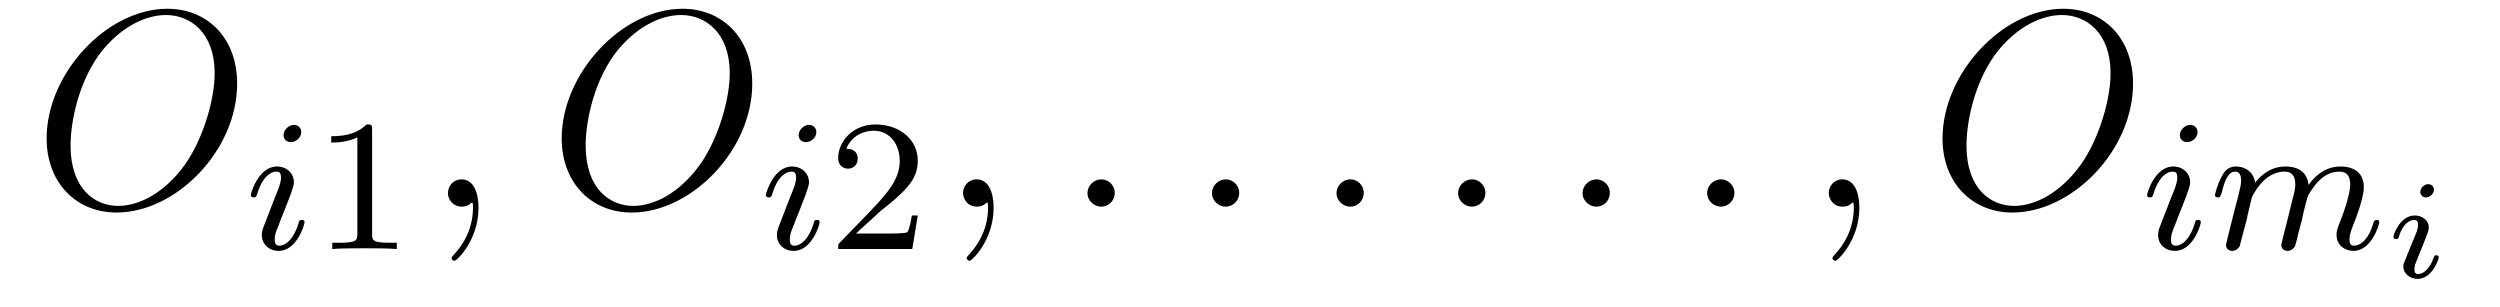 <?xml version='1.0'?>
<!-- This file was generated by dvisvgm 1.9.2 -->
<svg height='13pt' version='1.1' viewBox='0 -13 106 13' width='106pt' xmlns='http://www.w3.org/2000/svg' xmlns:xlink='http://www.w3.org/1999/xlink'>
<g id='page1'>
<g transform='matrix(1 0 0 1 -127 650)'>
<path d='M137.055 -659.457C137.055 -661.426 135.758 -662.629 134.102 -662.629C131.539 -662.629 128.977 -659.895 128.977 -657.129C128.977 -655.269 130.211 -653.988 131.945 -653.988C134.445 -653.988 137.055 -656.598 137.055 -659.457ZM132.008 -654.27C131.039 -654.27 129.992 -654.973 129.992 -656.832C129.992 -657.926 130.383 -659.691 131.367 -660.894C132.242 -661.941 133.242 -662.363 134.039 -662.363C135.086 -662.363 136.102 -661.598 136.102 -659.895C136.102 -658.832 135.648 -657.176 134.852 -656.035C133.977 -654.816 132.898 -654.27 132.008 -654.27ZM137.398 -654.238' fill-rule='evenodd'/>
<path d='M139.773 -657.395C139.773 -657.582 139.633 -657.707 139.461 -657.707C139.258 -657.707 139.023 -657.504 139.023 -657.27C139.023 -657.098 139.148 -656.973 139.336 -656.973C139.539 -656.973 139.773 -657.16 139.773 -657.395ZM138.602 -654.488L138.18 -653.394C138.133 -653.27 138.102 -653.176 138.102 -653.035C138.102 -652.644 138.398 -652.363 138.82 -652.363C139.586 -652.363 139.914 -653.473 139.914 -653.582C139.914 -653.66 139.852 -653.676 139.805 -653.676C139.695 -653.676 139.68 -653.629 139.664 -653.551C139.477 -652.91 139.148 -652.582 138.836 -652.582C138.742 -652.582 138.648 -652.629 138.648 -652.832S138.695 -653.176 138.805 -653.426C138.883 -653.629 138.961 -653.848 139.055 -654.066L139.305 -654.707C139.367 -654.894 139.461 -655.129 139.461 -655.269C139.461 -655.66 139.148 -655.941 138.742 -655.941C137.977 -655.941 137.633 -654.832 137.633 -654.723C137.633 -654.66 137.695 -654.629 137.758 -654.629C137.852 -654.629 137.867 -654.676 137.898 -654.754C138.117 -655.504 138.477 -655.723 138.711 -655.723C138.836 -655.723 138.914 -655.691 138.914 -655.457C138.914 -655.379 138.898 -655.269 138.82 -655.035L138.602 -654.488ZM140.277 -652.441' fill-rule='evenodd'/>
<path d='M142.777 -657.504C142.777 -657.723 142.762 -657.723 142.543 -657.723C142.215 -657.41 141.793 -657.223 141.043 -657.223V-656.957C141.262 -656.957 141.684 -656.957 142.152 -657.176V-653.098C142.152 -652.801 142.121 -652.707 141.371 -652.707H141.09V-652.441C141.418 -652.473 142.09 -652.473 142.449 -652.473C142.809 -652.473 143.496 -652.473 143.824 -652.441V-652.707H143.559C142.793 -652.707 142.777 -652.801 142.777 -653.098V-657.504ZM144.477 -652.441' fill-rule='evenodd'/>
<path d='M147.289 -654.191C147.289 -654.879 147.055 -655.395 146.57 -655.395C146.195 -655.395 145.992 -655.082 145.992 -654.816C145.992 -654.566 146.18 -654.238 146.586 -654.238C146.742 -654.238 146.867 -654.285 146.977 -654.395C146.992 -654.41 147.008 -654.41 147.023 -654.41C147.055 -654.41 147.055 -654.254 147.055 -654.191C147.055 -653.801 146.977 -653.019 146.289 -652.254C146.148 -652.098 146.148 -652.082 146.148 -652.051C146.148 -652.004 146.211 -651.941 146.273 -651.941C146.367 -651.941 147.289 -652.816 147.289 -654.191ZM148.199 -654.238' fill-rule='evenodd'/>
<path d='M158.895 -659.457C158.895 -661.426 157.598 -662.629 155.941 -662.629C153.379 -662.629 150.816 -659.895 150.816 -657.129C150.816 -655.269 152.051 -653.988 153.785 -653.988C156.285 -653.988 158.895 -656.598 158.895 -659.457ZM153.848 -654.27C152.879 -654.27 151.832 -654.973 151.832 -656.832C151.832 -657.926 152.223 -659.691 153.207 -660.894C154.082 -661.941 155.082 -662.363 155.879 -662.363C156.926 -662.363 157.941 -661.598 157.941 -659.895C157.941 -658.832 157.488 -657.176 156.691 -656.035C155.816 -654.816 154.738 -654.27 153.848 -654.27ZM159.238 -654.238' fill-rule='evenodd'/>
<path d='M161.613 -657.395C161.613 -657.582 161.473 -657.707 161.301 -657.707C161.098 -657.707 160.863 -657.504 160.863 -657.27C160.863 -657.098 160.988 -656.973 161.176 -656.973C161.379 -656.973 161.613 -657.16 161.613 -657.395ZM160.441 -654.488L160.02 -653.394C159.973 -653.27 159.941 -653.176 159.941 -653.035C159.941 -652.644 160.238 -652.363 160.66 -652.363C161.426 -652.363 161.754 -653.473 161.754 -653.582C161.754 -653.66 161.691 -653.676 161.645 -653.676C161.535 -653.676 161.52 -653.629 161.504 -653.551C161.316 -652.91 160.988 -652.582 160.676 -652.582C160.582 -652.582 160.488 -652.629 160.488 -652.832S160.535 -653.176 160.644 -653.426C160.723 -653.629 160.801 -653.848 160.895 -654.066L161.145 -654.707C161.207 -654.894 161.301 -655.129 161.301 -655.269C161.301 -655.66 160.988 -655.941 160.582 -655.941C159.816 -655.941 159.473 -654.832 159.473 -654.723C159.473 -654.66 159.535 -654.629 159.598 -654.629C159.691 -654.629 159.707 -654.676 159.738 -654.754C159.957 -655.504 160.316 -655.723 160.551 -655.723C160.676 -655.723 160.754 -655.691 160.754 -655.457C160.754 -655.379 160.738 -655.269 160.66 -655.035L160.441 -654.488ZM162.117 -652.441' fill-rule='evenodd'/>
<path d='M164.352 -654.066C164.492 -654.176 164.82 -654.441 164.945 -654.551C165.445 -655.004 165.914 -655.441 165.914 -656.176C165.914 -657.113 165.117 -657.723 164.117 -657.723C163.164 -657.723 162.539 -657.004 162.539 -656.301C162.539 -655.91 162.852 -655.848 162.961 -655.848C163.133 -655.848 163.367 -655.973 163.367 -656.27C163.367 -656.691 162.977 -656.691 162.883 -656.691C163.117 -657.27 163.648 -657.457 164.039 -657.457C164.773 -657.457 165.148 -656.832 165.148 -656.176C165.148 -655.348 164.57 -654.738 163.633 -653.769L162.633 -652.738C162.539 -652.66 162.539 -652.644 162.539 -652.441H165.68L165.914 -653.863H165.664C165.633 -653.707 165.57 -653.301 165.477 -653.16C165.43 -653.098 164.82 -653.098 164.695 -653.098H163.289L164.352 -654.066ZM166.316 -652.441' fill-rule='evenodd'/>
<path d='M169.129 -654.191C169.129 -654.879 168.894 -655.395 168.41 -655.395C168.035 -655.395 167.832 -655.082 167.832 -654.816C167.832 -654.566 168.02 -654.238 168.426 -654.238C168.582 -654.238 168.707 -654.285 168.816 -654.395C168.832 -654.41 168.848 -654.41 168.863 -654.41C168.894 -654.41 168.894 -654.254 168.894 -654.191C168.894 -653.801 168.816 -653.019 168.129 -652.254C167.988 -652.098 167.988 -652.082 167.988 -652.051C167.988 -652.004 168.051 -651.941 168.113 -651.941C168.207 -651.941 169.129 -652.816 169.129 -654.191ZM170.039 -654.238' fill-rule='evenodd'/>
<path d='M174.266 -654.816C174.266 -655.16 173.984 -655.395 173.703 -655.395C173.359 -655.395 173.109 -655.113 173.109 -654.816C173.109 -654.473 173.406 -654.238 173.688 -654.238C174.031 -654.238 174.266 -654.519 174.266 -654.816ZM175.316 -654.238' fill-rule='evenodd'/>
<path d='M179.543 -654.816C179.543 -655.16 179.262 -655.395 178.98 -655.395C178.637 -655.395 178.387 -655.113 178.387 -654.816C178.387 -654.473 178.684 -654.238 178.965 -654.238C179.309 -654.238 179.543 -654.519 179.543 -654.816ZM180.594 -654.238' fill-rule='evenodd'/>
<path d='M184.824 -654.816C184.824 -655.16 184.543 -655.395 184.262 -655.395C183.918 -655.395 183.668 -655.113 183.668 -654.816C183.668 -654.473 183.965 -654.238 184.246 -654.238C184.59 -654.238 184.824 -654.519 184.824 -654.816ZM185.875 -654.238' fill-rule='evenodd'/>
<path d='M189.981 -654.816C189.981 -655.16 189.699 -655.395 189.418 -655.395C189.074 -655.395 188.824 -655.113 188.824 -654.816C188.824 -654.473 189.121 -654.238 189.402 -654.238C189.746 -654.238 189.981 -654.519 189.981 -654.816ZM191.031 -654.238' fill-rule='evenodd'/>
<path d='M195.258 -654.816C195.258 -655.16 194.976 -655.395 194.695 -655.395C194.352 -655.395 194.101 -655.113 194.101 -654.816C194.101 -654.473 194.399 -654.238 194.68 -654.238C195.024 -654.238 195.258 -654.519 195.258 -654.816ZM196.309 -654.238' fill-rule='evenodd'/>
<path d='M200.539 -654.816C200.539 -655.16 200.258 -655.395 199.976 -655.395C199.633 -655.395 199.382 -655.113 199.382 -654.816C199.382 -654.473 199.68 -654.238 199.961 -654.238C200.305 -654.238 200.539 -654.519 200.539 -654.816ZM201.59 -654.238' fill-rule='evenodd'/>
<path d='M205.836 -654.191C205.836 -654.879 205.602 -655.395 205.117 -655.395C204.742 -655.395 204.539 -655.082 204.539 -654.816C204.539 -654.566 204.726 -654.238 205.133 -654.238C205.289 -654.238 205.414 -654.285 205.524 -654.395C205.54 -654.41 205.555 -654.41 205.571 -654.41C205.602 -654.41 205.602 -654.254 205.602 -654.191C205.602 -653.801 205.524 -653.019 204.836 -652.254C204.695 -652.098 204.695 -652.082 204.695 -652.051C204.695 -652.004 204.758 -651.941 204.821 -651.941C204.914 -651.941 205.836 -652.816 205.836 -654.191ZM206.746 -654.238' fill-rule='evenodd'/>
<path d='M217.441 -659.457C217.441 -661.426 216.144 -662.629 214.488 -662.629C211.926 -662.629 209.363 -659.895 209.363 -657.129C209.363 -655.269 210.598 -653.988 212.332 -653.988C214.832 -653.988 217.441 -656.598 217.441 -659.457ZM212.394 -654.27C211.426 -654.27 210.379 -654.973 210.379 -656.832C210.379 -657.926 210.769 -659.691 211.754 -660.894C212.629 -661.941 213.629 -662.363 214.426 -662.363C215.473 -662.363 216.488 -661.598 216.488 -659.895C216.488 -658.832 216.035 -657.176 215.238 -656.035C214.363 -654.816 213.286 -654.27 212.394 -654.27ZM217.786 -654.238' fill-rule='evenodd'/>
<path d='M220.176 -657.395C220.176 -657.582 220.036 -657.707 219.863 -657.707C219.66 -657.707 219.426 -657.504 219.426 -657.27C219.426 -657.098 219.551 -656.973 219.738 -656.973C219.942 -656.973 220.176 -657.16 220.176 -657.395ZM219.004 -654.488L218.582 -653.394C218.536 -653.27 218.504 -653.176 218.504 -653.035C218.504 -652.644 218.801 -652.363 219.223 -652.363C219.989 -652.363 220.316 -653.473 220.316 -653.582C220.316 -653.66 220.254 -653.676 220.207 -653.676C220.098 -653.676 220.082 -653.629 220.067 -653.551C219.878 -652.91 219.551 -652.582 219.239 -652.582C219.144 -652.582 219.05 -652.629 219.05 -652.832S219.097 -653.176 219.208 -653.426C219.286 -653.629 219.364 -653.848 219.457 -654.066L219.707 -654.707C219.769 -654.894 219.863 -655.129 219.863 -655.269C219.863 -655.66 219.551 -655.941 219.144 -655.941C218.378 -655.941 218.035 -654.832 218.035 -654.723C218.035 -654.66 218.098 -654.629 218.16 -654.629C218.254 -654.629 218.269 -654.676 218.3 -654.754C218.52 -655.504 218.879 -655.723 219.113 -655.723C219.239 -655.723 219.317 -655.691 219.317 -655.457C219.317 -655.379 219.301 -655.269 219.223 -655.035L219.004 -654.488ZM222.274 -653.738C222.289 -653.863 222.367 -654.16 222.398 -654.285C222.414 -654.363 222.461 -654.551 222.476 -654.629C222.492 -654.676 222.758 -655.191 223.117 -655.457C223.382 -655.66 223.649 -655.723 223.867 -655.723C224.164 -655.723 224.321 -655.551 224.321 -655.176C224.321 -654.988 224.274 -654.816 224.179 -654.457C224.132 -654.238 223.992 -653.707 223.945 -653.504L223.82 -653.019C223.789 -652.879 223.727 -652.644 223.727 -652.613C223.727 -652.426 223.883 -652.363 223.992 -652.363C224.132 -652.363 224.242 -652.457 224.305 -652.551C224.321 -652.598 224.399 -652.863 224.43 -653.035L224.617 -653.738C224.633 -653.863 224.711 -654.16 224.742 -654.285C224.851 -654.707 224.851 -654.723 225.04 -654.988C225.305 -655.379 225.664 -655.723 226.195 -655.723C226.492 -655.723 226.649 -655.551 226.649 -655.176C226.649 -654.738 226.32 -653.832 226.164 -653.457C226.086 -653.238 226.07 -653.191 226.07 -653.035C226.07 -652.582 226.445 -652.363 226.789 -652.363C227.555 -652.363 227.882 -653.473 227.882 -653.582C227.882 -653.66 227.82 -653.676 227.773 -653.676C227.68 -653.676 227.664 -653.629 227.633 -653.551C227.446 -652.879 227.101 -652.582 226.805 -652.582C226.68 -652.582 226.618 -652.66 226.618 -652.848C226.618 -653.035 226.68 -653.207 226.758 -653.41C226.883 -653.707 227.226 -654.613 227.226 -655.066C227.226 -655.66 226.82 -655.941 226.242 -655.941C225.695 -655.941 225.242 -655.66 224.882 -655.16C224.82 -655.801 224.305 -655.941 223.898 -655.941C223.54 -655.941 223.055 -655.816 222.617 -655.254C222.554 -655.723 222.18 -655.941 221.804 -655.941C221.524 -655.941 221.321 -655.785 221.195 -655.504C220.992 -655.129 220.914 -654.738 220.914 -654.723C220.914 -654.66 220.976 -654.629 221.039 -654.629C221.132 -654.629 221.148 -654.66 221.21 -654.863C221.305 -655.254 221.446 -655.723 221.773 -655.723C221.976 -655.723 222.024 -655.52 222.024 -655.348C222.024 -655.207 221.992 -655.051 221.929 -654.801C221.914 -654.723 221.789 -654.254 221.758 -654.144L221.461 -652.957C221.43 -652.832 221.383 -652.644 221.383 -652.613C221.383 -652.426 221.539 -652.363 221.648 -652.363C221.789 -652.363 221.898 -652.457 221.96 -652.551C221.976 -652.598 222.04 -652.863 222.086 -653.035L222.274 -653.738ZM228.118 -652.441' fill-rule='evenodd'/>
<path d='M230.2 -654.957C230.2 -655.098 230.09 -655.191 229.949 -655.191C229.793 -655.191 229.621 -655.035 229.621 -654.863C229.621 -654.723 229.73 -654.629 229.855 -654.629C230.042 -654.629 230.2 -654.801 230.2 -654.957ZM229.84 -652.879C229.855 -652.941 229.918 -653.082 229.933 -653.129C229.949 -653.191 229.98 -653.254 229.98 -653.348C229.98 -653.676 229.684 -653.863 229.387 -653.863C228.778 -653.863 228.48 -653.082 228.48 -652.941C228.48 -652.926 228.511 -652.863 228.59 -652.863C228.668 -652.863 228.7 -652.895 228.715 -652.957C228.871 -653.535 229.199 -653.676 229.356 -653.676C229.481 -653.676 229.528 -653.598 229.528 -653.457C229.528 -653.332 229.481 -653.254 229.481 -653.207L229.168 -652.441C229.09 -652.269 229.09 -652.254 229.012 -652.051C228.934 -651.879 228.902 -651.801 228.902 -651.691C228.902 -651.395 229.183 -651.176 229.512 -651.176C230.106 -651.176 230.402 -651.973 230.402 -652.098C230.402 -652.113 230.402 -652.176 230.293 -652.176C230.215 -652.176 230.215 -652.145 230.168 -652.035C230.075 -651.738 229.824 -651.379 229.528 -651.379C229.418 -651.379 229.372 -651.441 229.372 -651.598C229.372 -651.707 229.403 -651.801 229.481 -651.988L229.84 -652.879ZM230.758 -651.238' fill-rule='evenodd'/>
</g>
</g>
</svg>

